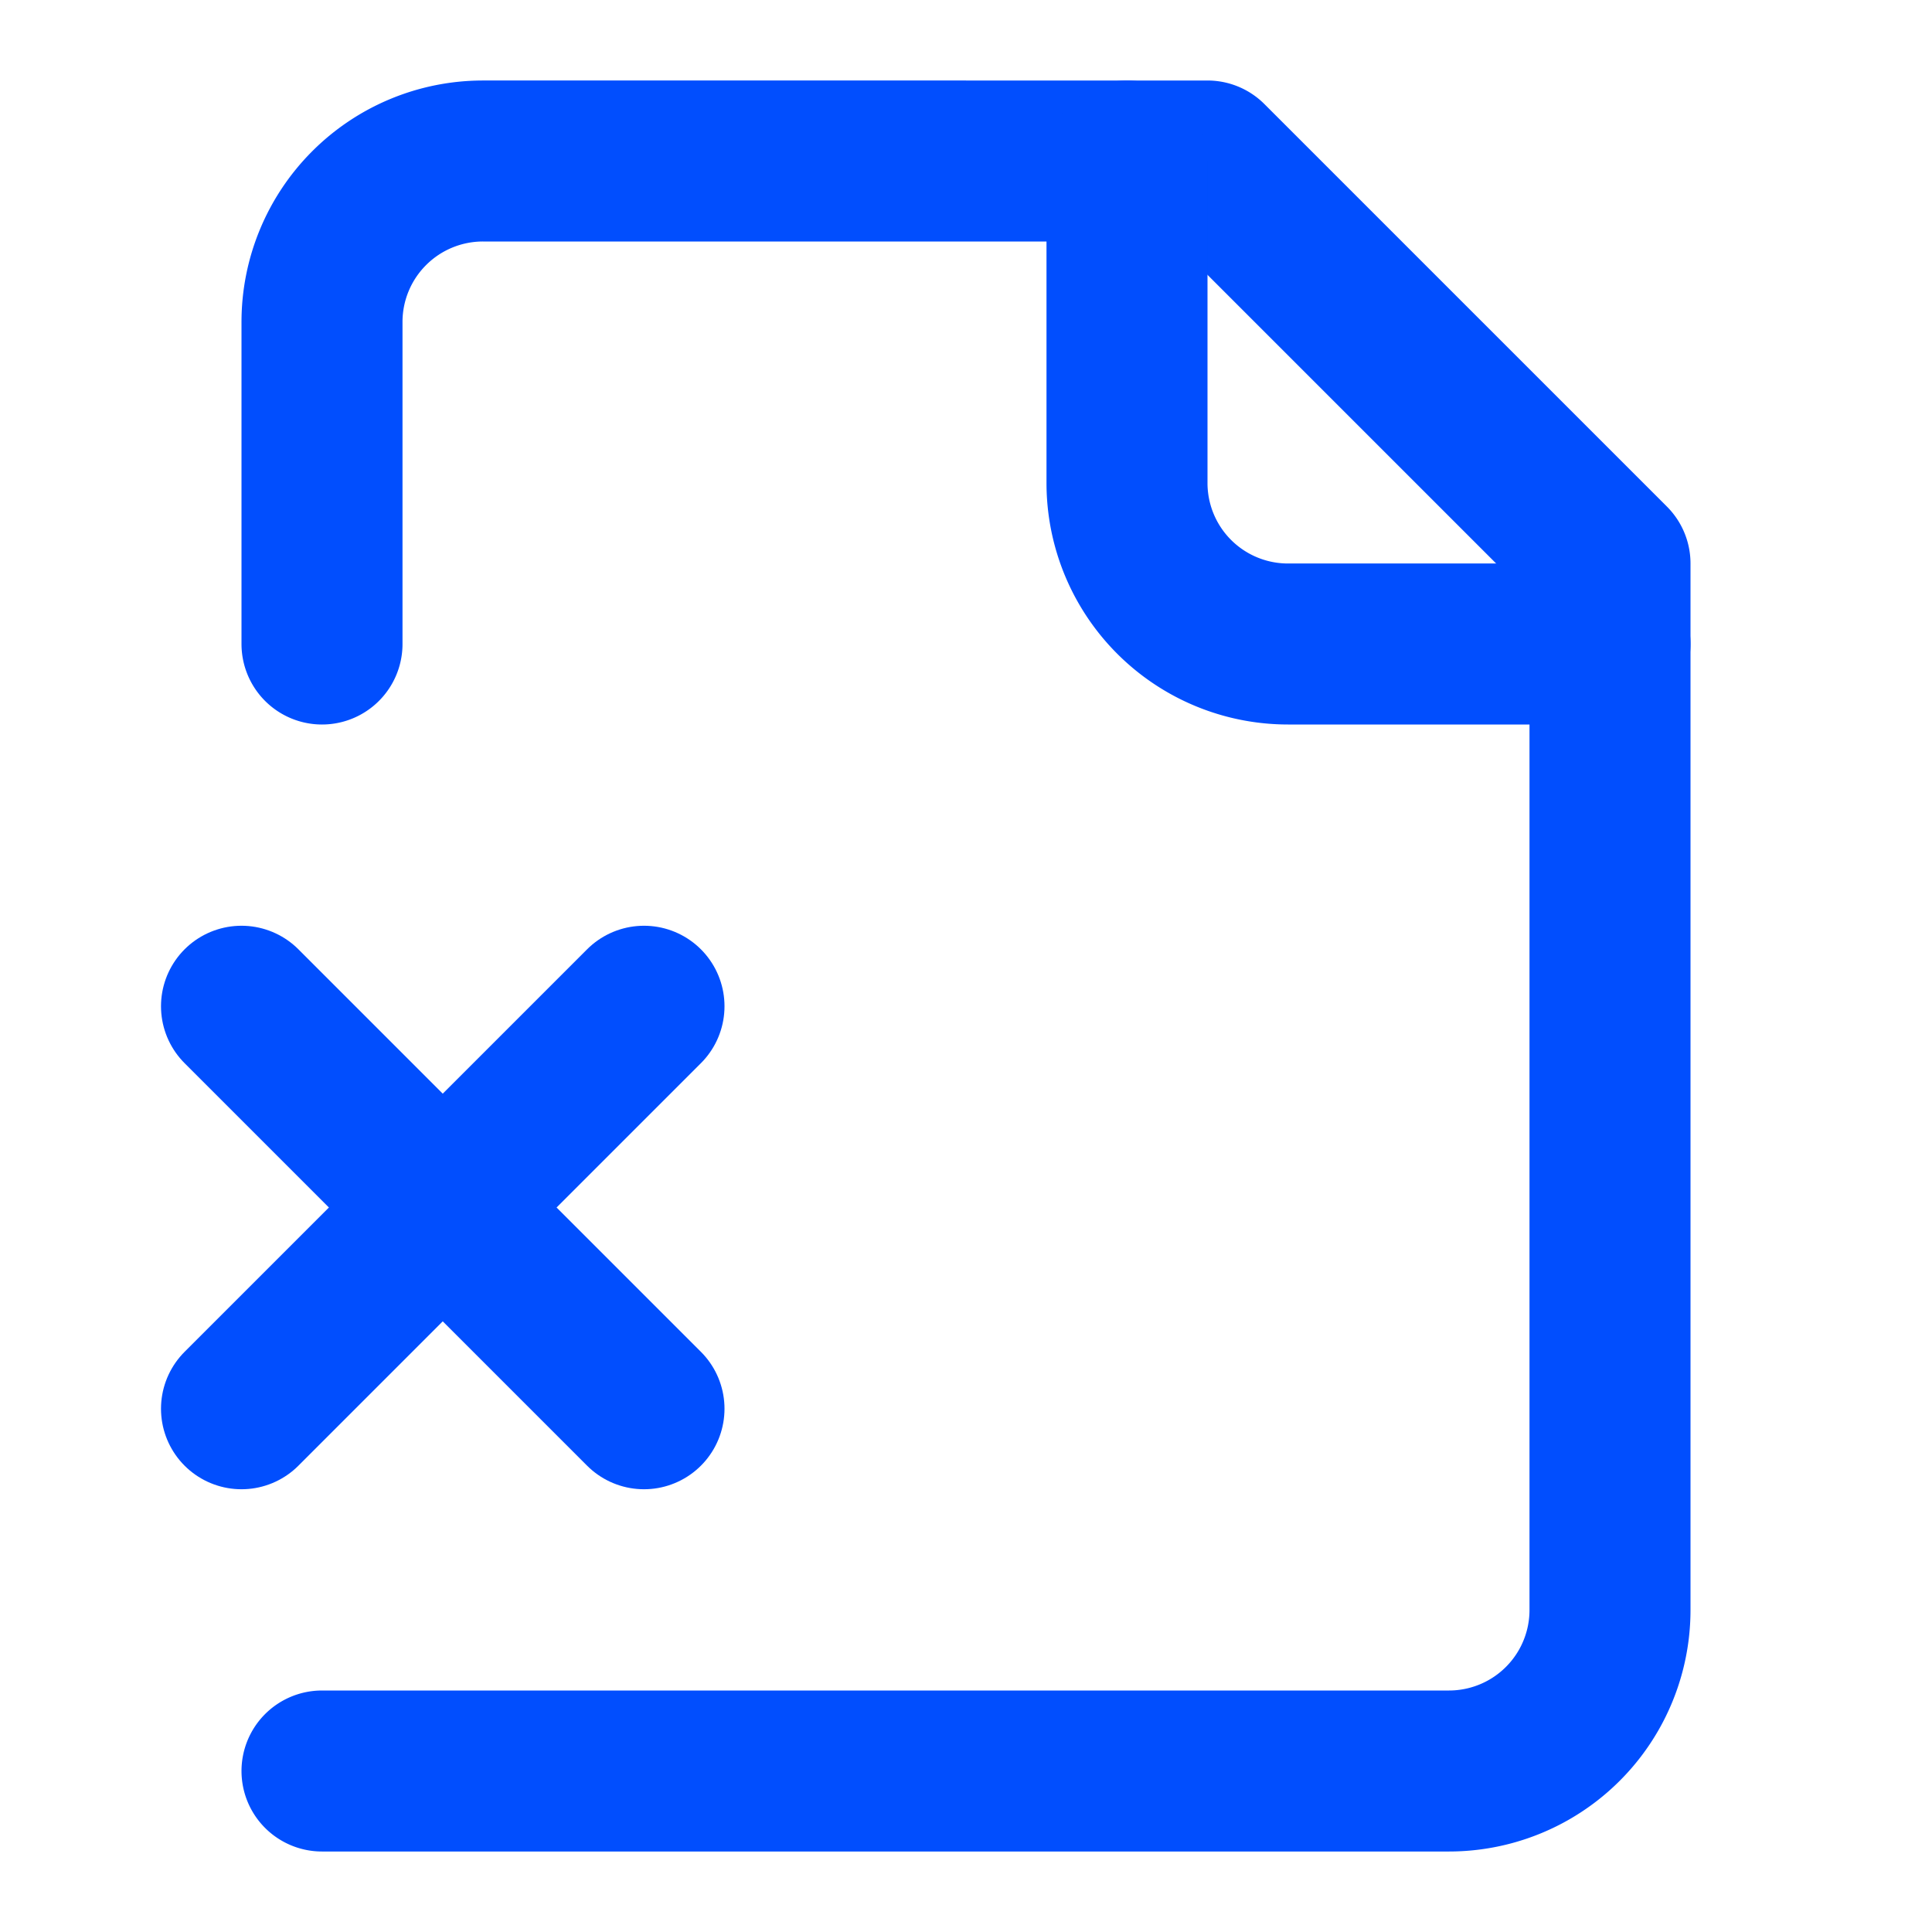 <?xml version="1.0" encoding="UTF-8"?>
<svg xmlns="http://www.w3.org/2000/svg" width="48" height="48" viewBox="0 0 24 24" fill="none" stroke="#014EFE" stroke-width="2" stroke-linecap="round" stroke-linejoin="round" class="lucide lucide-file-x2-icon lucide-file-x-2">
  <path d="M4 22h14a2 2 0 0 0 2-2V7l-5-5H6a2 2 0 0 0-2 2v4"></path>
  <path d="M14 2v4a2 2 0 0 0 2 2h4"></path>
  <path d="m8 12.5-5 5"></path>
  <path d="m3 12.5 5 5"></path>
</svg>
